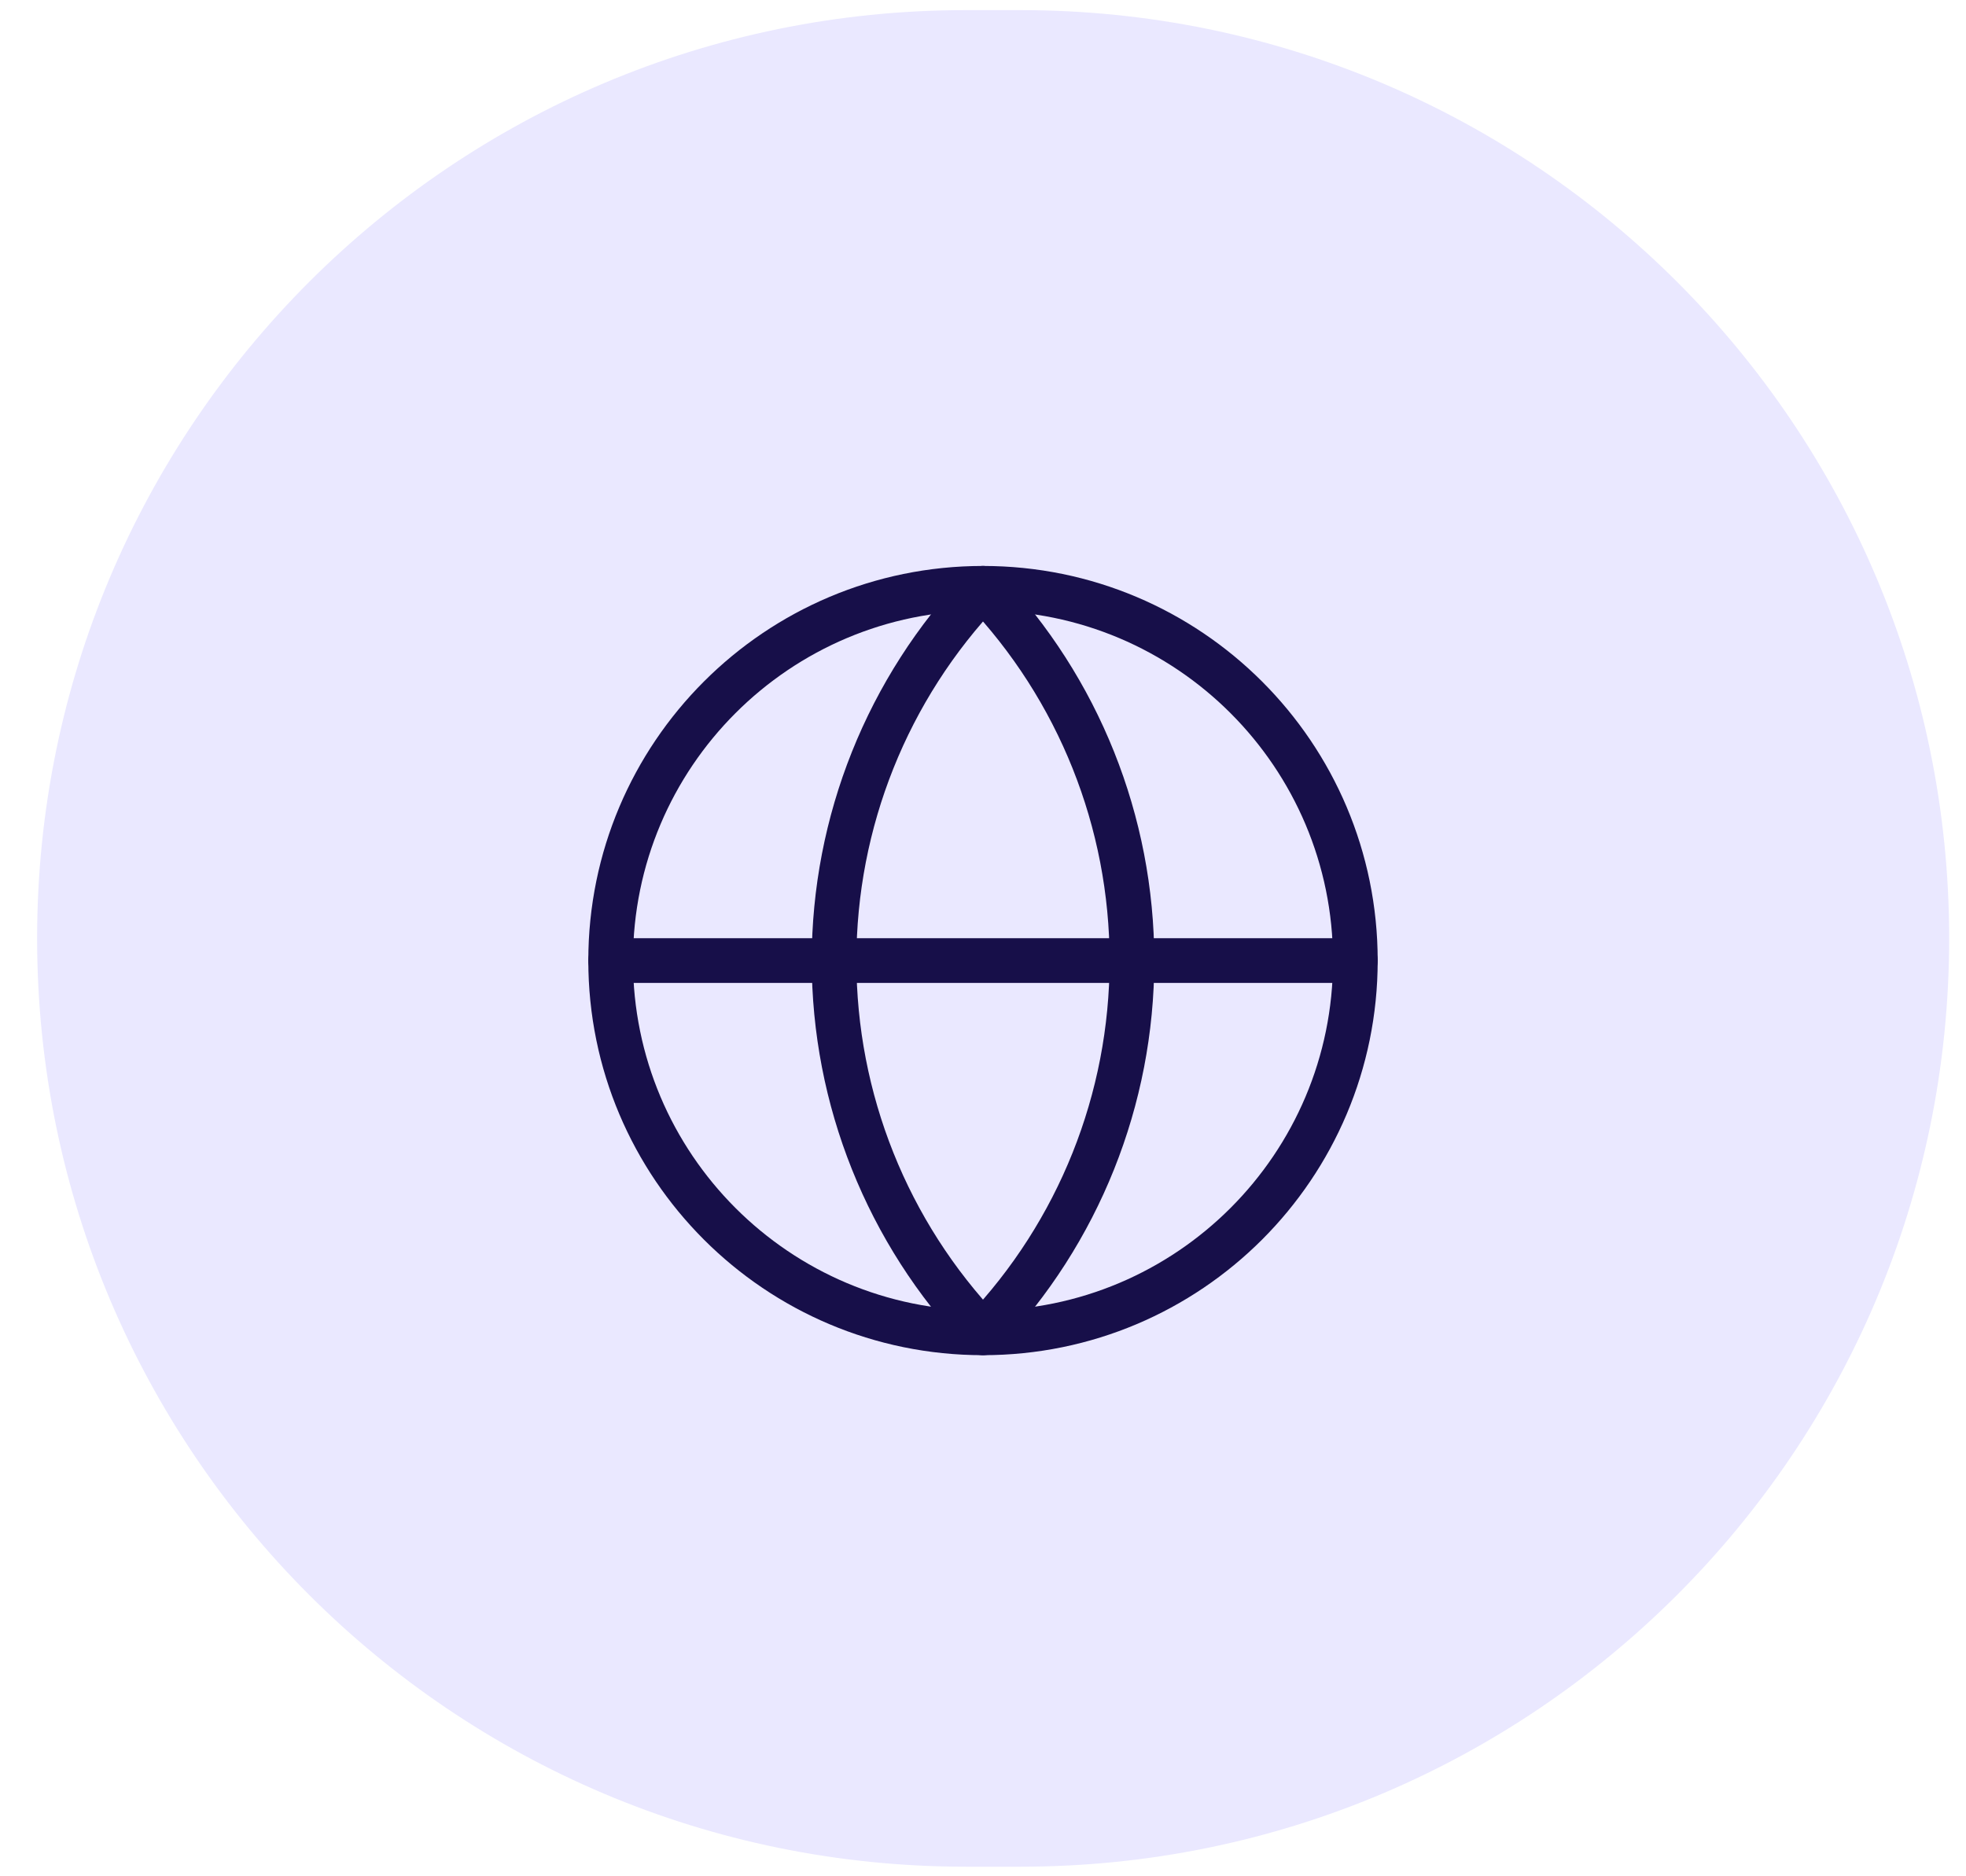 <svg width="66" height="63" viewBox="0 0 66 63" fill="none" xmlns="http://www.w3.org/2000/svg">
<path d="M1.246 31.509C1.246 14.295 15.201 0.34 32.415 0.34H34.266C51.48 0.34 65.435 14.295 65.435 31.509C65.435 48.723 51.48 62.678 34.266 62.678H32.415C15.201 62.678 1.246 48.723 1.246 31.509Z" fill="#EAE8FF"/>
<mask id="mask0_30_3925" style="mask-type:alpha" maskUnits="userSpaceOnUse" x="1" y="0" width="65" height="63">
<path d="M1.246 31.5C1.246 14.286 15.201 0.331 32.415 0.331H34.266C51.48 0.331 65.435 14.286 65.435 31.5C65.435 48.714 51.48 62.669 34.266 62.669H32.415C15.201 62.669 1.246 48.714 1.246 31.5Z" fill="#E1EDFB"/>
</mask>
<g mask="url(#mask0_30_3925)">
</g>
<path d="M33 44.753C39.904 44.753 45.5 39.157 45.5 32.253C45.5 25.349 39.904 19.753 33 19.753C26.096 19.753 20.5 25.349 20.5 32.253C20.5 39.157 26.096 44.753 33 44.753Z" stroke="#170F49" stroke-width="1.5" stroke-linecap="round" stroke-linejoin="round"/>
<path d="M33 19.753C29.79 23.123 28 27.599 28 32.253C28 36.907 29.79 41.383 33 44.753C36.21 41.383 38 36.907 38 32.253C38 27.599 36.21 23.123 33 19.753Z" stroke="#170F49" stroke-width="1.5" stroke-linecap="round" stroke-linejoin="round"/>
<path d="M20.5 32.253H45.5" stroke="#170F49" stroke-width="1.5" stroke-linecap="round" stroke-linejoin="round"/>
</svg>

